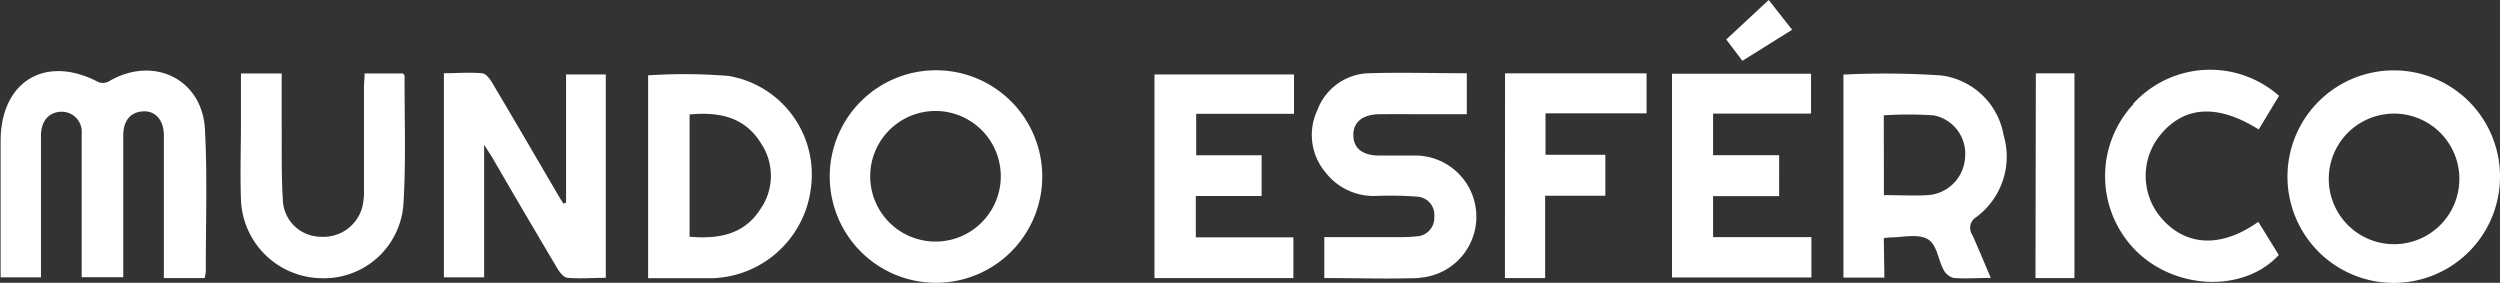 <svg xmlns="http://www.w3.org/2000/svg" viewBox="0 0 201.39 22.78"><rect x="0" y="0" width="201.39" height="22.78" fill="#333333" stroke="none"/><defs><style>.cls-1{fill:#fff;}</style></defs><g id="Capa_2" data-name="Capa 2"><g id="Capa_1-2" data-name="Capa 1"><path class="cls-1" d="M144.37,2.4,142.48,0l-3.42,3.18,1.3,1.72,4-2.5m19.61,20h3.14V5.91H164Zm-42.74,0h3.24V15.77h4.85v-3.3h-4.82V9.13h8.14V5.91H121.24ZM171.85,8.4a8.51,8.51,0,0,0,.42,12c3.25,3,8.58,3.1,11.3.14l-1.65-2.67c-2.91,2.07-5.72,2-7.69-.17a5.2,5.2,0,0,1-.17-6.87c1.92-2.31,4.62-2.46,7.89-.4l1.64-2.71a8.38,8.38,0,0,0-11.74.63M19.41,9.94c0,2-.07,4.09,0,6.12a6.57,6.57,0,0,0,6.46,6.35,6.41,6.41,0,0,0,6.63-6c.21-3.42.08-6.86.09-10.3,0-.06-.07-.12-.12-.19H29.37c0,.4-.05.75-.05,1.1,0,2.76,0,5.51,0,8.27a5.21,5.21,0,0,1-.16,1.48,3.24,3.24,0,0,1-3.36,2.3,3.07,3.07,0,0,1-3-2.74c-.15-2.21-.09-4.43-.11-6.65,0-1.24,0-2.48,0-3.76H19.41c0,1.38,0,2.7,0,4M93,6v16.4h11.19V19.12H96.33V15.79h5.3V12.51H96.36V9.17h7.88V6ZM138,19.1V15.8h5.32V12.5H138V9.15h7.89V5.94h-11.2V22.35h11.23V19.1Zm-23.71,3.28a4.93,4.93,0,0,0-.17-9.85c-1,0-2,0-3,0-1.36,0-2.08-.58-2.1-1.62s.71-1.7,2.12-1.71,2.86,0,4.29,0h2.73V5.9c-2.69,0-5.31-.08-7.91,0a4.56,4.56,0,0,0-4.14,3,4.67,4.67,0,0,0,.68,5,4.89,4.89,0,0,0,4.14,1.88,28.62,28.62,0,0,1,3.21.06,1.47,1.47,0,0,1,1.4,1.61,1.49,1.49,0,0,1-1.43,1.59,10.87,10.87,0,0,1-1.28.06h-6.15V22.4c2.61,0,5.11.08,7.61,0M61.32,11.57a4.69,4.69,0,0,1-.06,5.27c-1.33,2.07-3.38,2.43-5.71,2.23V9.22C58,9,60,9.43,61.32,11.57M52.21,22.41c1.8,0,3.52,0,5.23,0a8.27,8.27,0,0,0,7.91-7.5,8.05,8.05,0,0,0-6.64-8.79,43.92,43.92,0,0,0-6.5-.05ZM187.6,14.22a5.26,5.26,0,0,1,10.51-.07,5.26,5.26,0,1,1-10.51.07m5.29-8.55a8.56,8.56,0,1,0,8.5,8.55,8.55,8.55,0,0,0-8.5-8.55M70.1,14.2a5.26,5.26,0,0,1,10.52,0,5.26,5.26,0,0,1-10.52,0m5.2,8.58a8.56,8.56,0,1,0-8.46-8.6,8.56,8.56,0,0,0,8.46,8.6M151.75,9.29a30.81,30.81,0,0,1,4,0,3.13,3.13,0,0,1,2.55,3.34,3.22,3.22,0,0,1-3,3.09c-1.14.06-2.28,0-3.54,0Zm0,9.9a3.33,3.33,0,0,1,.46-.06c1,0,2.26-.32,3.05.12s.85,1.65,1.31,2.49a1.3,1.3,0,0,0,.8.65c.94.08,1.9,0,3,0-.53-1.25-1-2.37-1.48-3.46a1,1,0,0,1,.31-1.44,6.07,6.07,0,0,0,2.2-6.61,5.86,5.86,0,0,0-5-4.8,67,67,0,0,0-7.9-.07V22.36h3.3ZM45.38,16.4c-.2-.33-.41-.65-.6-1-1.72-2.93-3.42-5.86-5.16-8.78-.18-.31-.51-.7-.79-.72-1-.09-2,0-3.07,0V22.34H39V11.66c.34.54.53.82.71,1.12,1.73,3,3.46,5.93,5.21,8.88.18.3.51.7.8.72,1,.09,2,0,3.08,0V6H45.6V16.32l-.22.08m-28.92,6H13.2V21.1c0-3.4,0-6.79,0-10.19,0-1.23-.68-2-1.68-1.94s-1.58.73-1.59,1.91c0,3.4,0,6.8,0,10.2v1.25H6.58V21.19c0-3.47,0-6.94,0-10.41A1.62,1.62,0,0,0,5,9C4,9,3.36,9.66,3.3,10.8c0,.25,0,.5,0,.75V22.34H.05c0-.35,0-.72,0-1.1V11.37c0-4.84,3.63-7,7.89-4.75a1,1,0,0,0,.82-.06c3.56-2.11,7.53-.23,7.75,3.86.2,3.78.06,7.58.07,11.37,0,.18-.05.35-.07.57"/></g></g></svg>